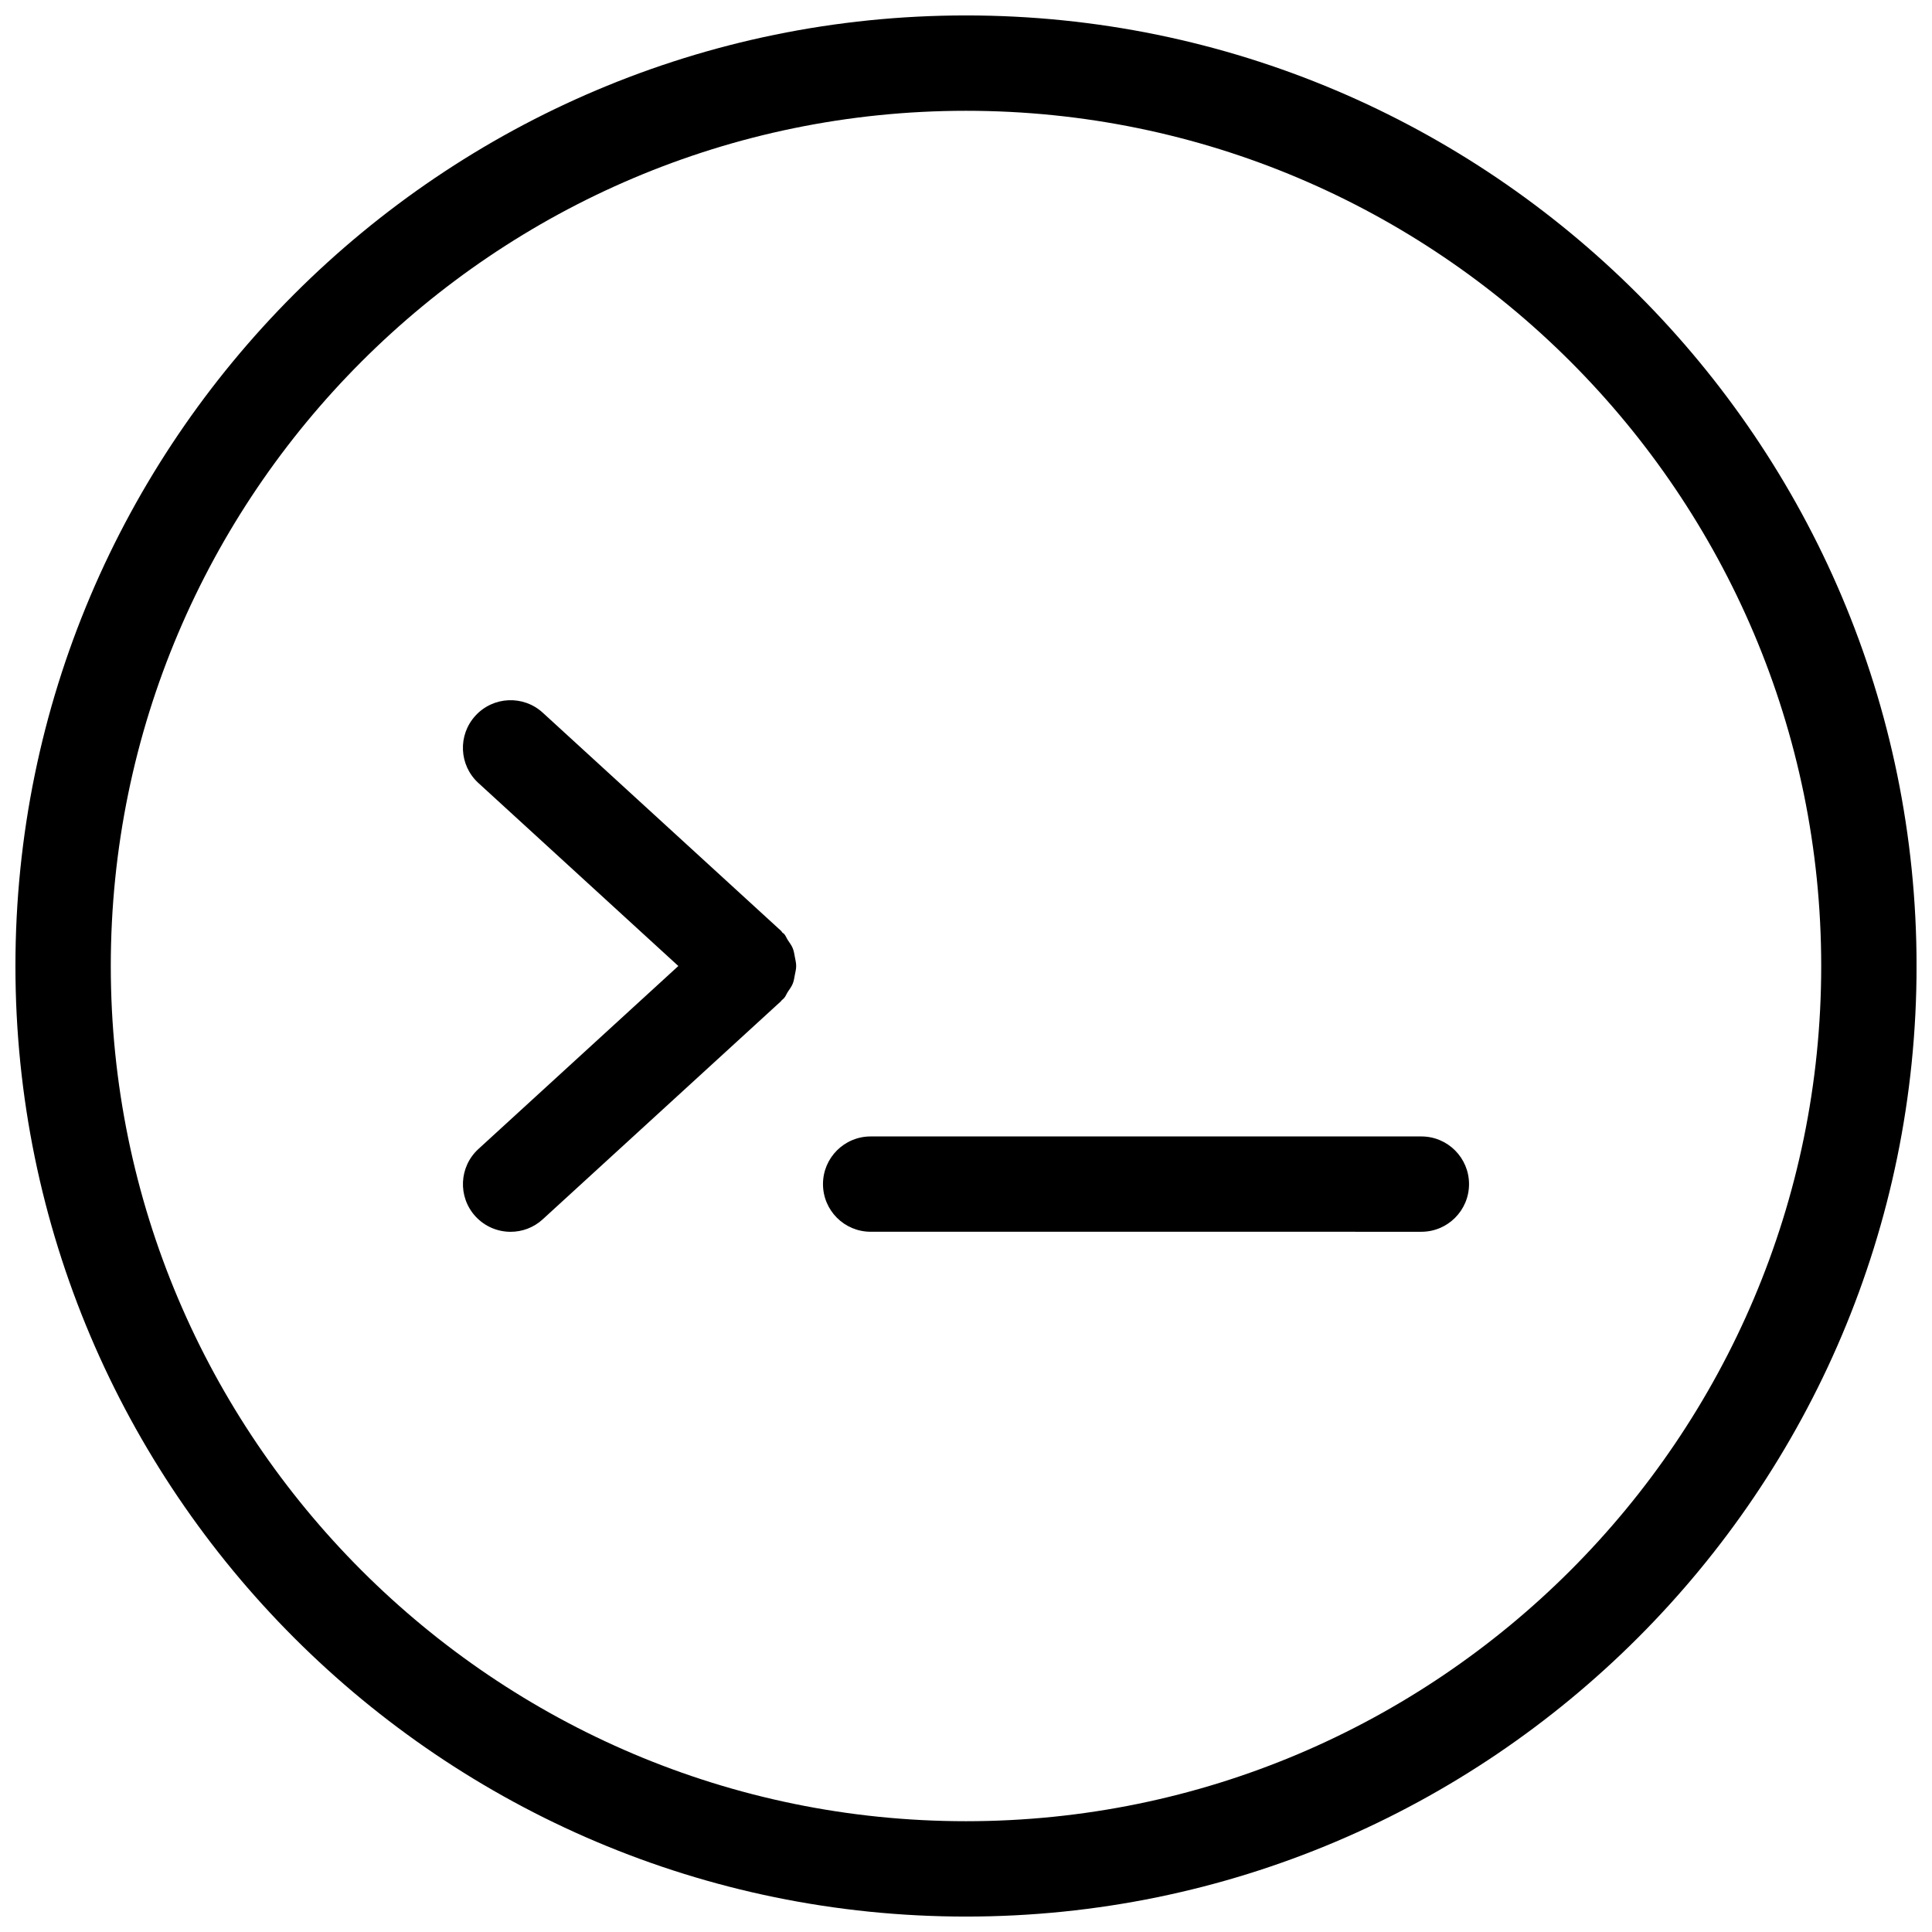 <?xml version="1.0" encoding="UTF-8"?>
<!-- Uploaded to: SVG Repo, www.svgrepo.com, Generator: SVG Repo Mixer Tools -->
<svg width="800px" height="800px" version="1.1" viewBox="144 144 512 512" xmlns="http://www.w3.org/2000/svg">
 <defs>
  <clipPath id="a">
   <path d="m148.09 148.09h503.81v503.81h-503.81z"/>
  </clipPath>
 </defs>
 <g clip-path="url(#a)">
  <path d="m400 148.09c-138.9 0-251.91 113.01-251.91 251.91s113.01 251.91 251.91 251.91 251.91-113.01 251.91-251.91c-0.004-138.9-113.01-251.91-251.91-251.91zm0 478.55c-124.97 0-226.64-101.68-226.64-226.64 0-124.97 101.67-226.64 226.64-226.64s226.64 101.67 226.64 226.64c0 124.97-101.68 226.64-226.64 226.64z"/>
 </g>
 <path d="m354.65 397.63c-0.152-0.801-0.254-1.574-0.562-2.332-0.312-0.773-0.824-1.441-1.297-2.148-0.363-0.547-0.547-1.172-1.012-1.676-0.133-0.145-0.32-0.195-0.453-0.336-0.133-0.133-0.184-0.328-0.336-0.453l-63.152-57.812c-5.144-4.715-13.137-4.352-17.844 0.793-4.715 5.144-4.363 13.137 0.793 17.844l52.98 48.492-52.98 48.492c-5.144 4.715-5.5 12.699-0.793 17.844 2.492 2.719 5.902 4.102 9.32 4.102 3.047 0 6.106-1.094 8.52-3.316l63.152-57.805c0.086-0.074 0.109-0.176 0.184-0.262 0.195-0.176 0.414-0.32 0.598-0.531 0.465-0.504 0.648-1.129 1.012-1.676 0.473-0.707 0.984-1.371 1.297-2.148 0.312-0.758 0.414-1.539 0.562-2.332 0.16-0.801 0.355-1.559 0.355-2.367 0-0.812-0.191-1.578-0.344-2.371z"/>
 <path d="m520.68 445.17h-145.95c-6.981 0-12.629 5.66-12.629 12.629 0 6.973 5.648 12.629 12.629 12.629l145.95 0.004c6.973 0 12.629-5.66 12.629-12.629 0-6.973-5.656-12.633-12.629-12.633z"/>
</svg>